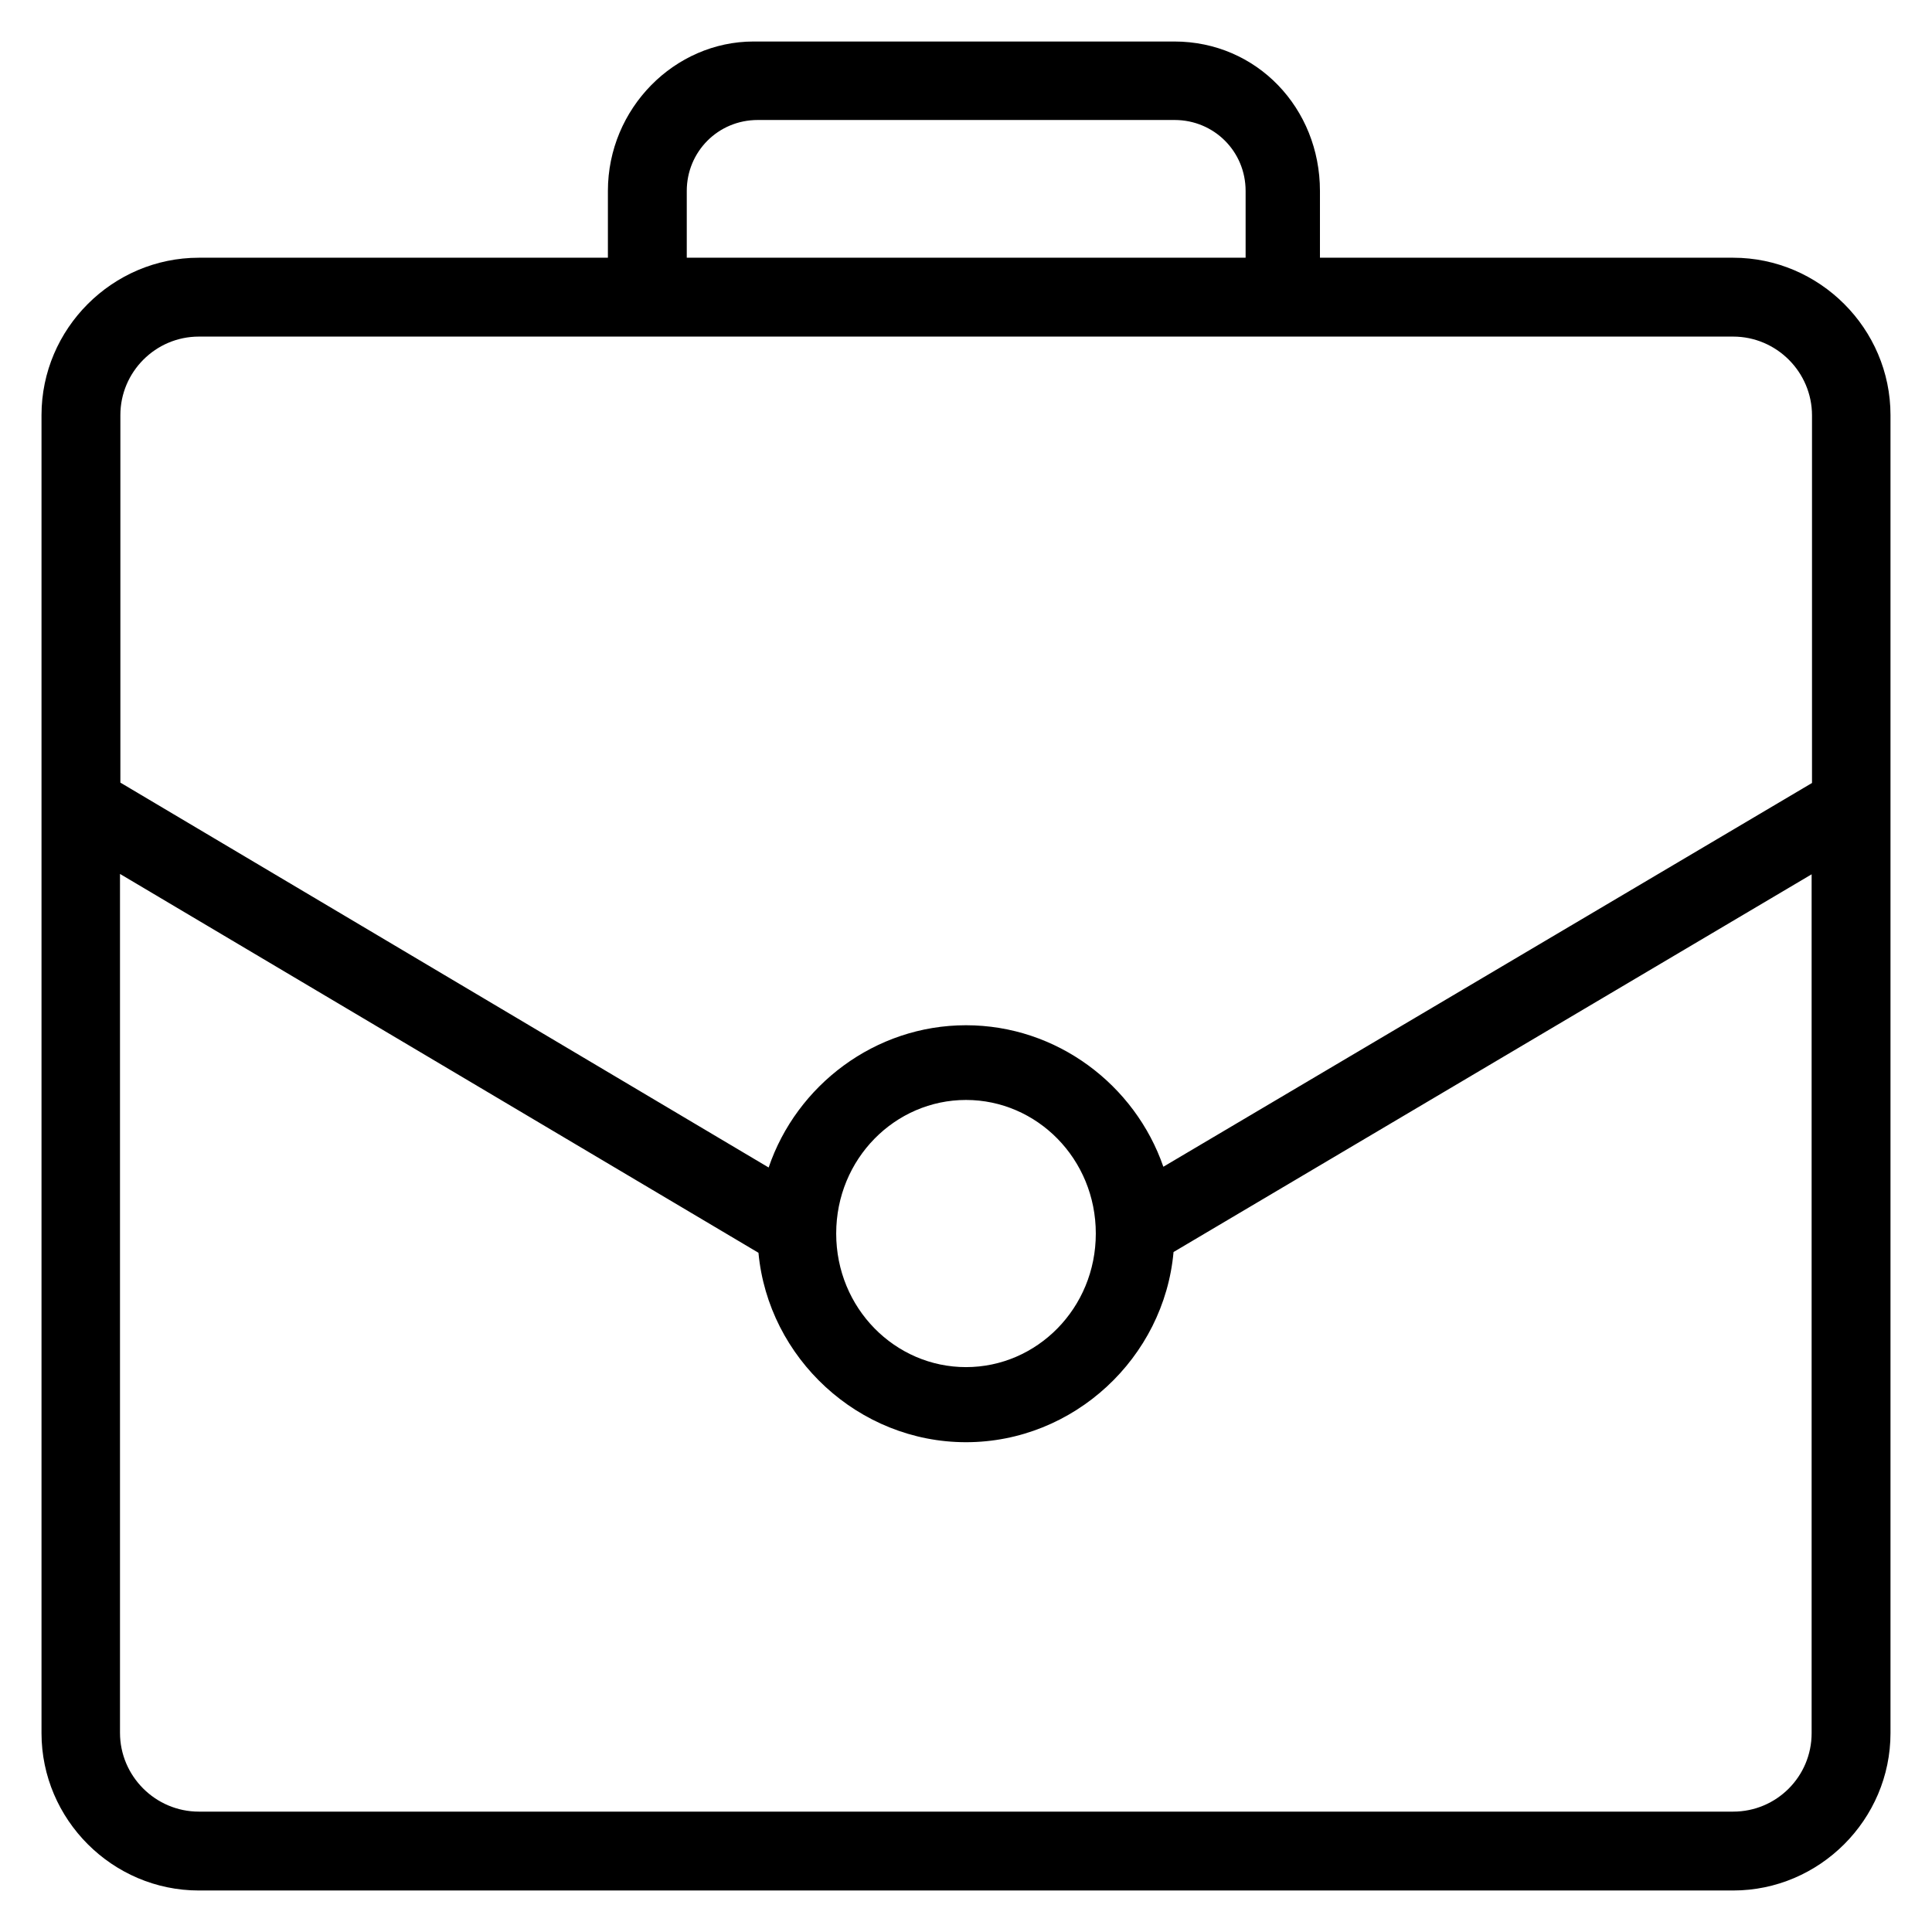 <?xml version='1.0' encoding='utf-8'?>
<!DOCTYPE svg PUBLIC '-//W3C//DTD SVG 1.1//EN' 'http://www.w3.org/Graphics/SVG/1.1/DTD/svg11.dtd'>
<!-- Uploaded to: SVG Repo, www.svgrepo.com, Generator: SVG Repo Mixer Tools -->
<svg fill="#000000" height="800px" width="800px" version="1.1" xmlns="http://www.w3.org/2000/svg" viewBox="0 0 512 512" xmlns:xlink="http://www.w3.org/1999/xlink" enable-background="new 0 0 512 512">
  <g>
    <path d="m459.3,68.3h-109.5v-17.7c0-21.9-16.7-39.6-38.6-39.6h-111.5c-20.9,0-38.6,17.7-38.6,39.6v17.7h-108.4c-22.9,0-41.7,18.8-41.7,41.7v349.3c0,22.9 18.8,41.7 41.7,41.7h406.6c22.9,0 41.7-18.8 41.7-41.7v-349.3c0-22.9-18.8-41.7-41.7-41.7zm-277.3-17.7c0-10.4 8.3-18.8 18.8-18.8h110.5c10.4,0 18.8,8.3 18.8,18.8v17.7h-148.1v-17.7zm-129.3,38.6h406.6c11.5,0 20.9,9.4 20.9,20.9v97.4l-171.9,101.7c-7.5-21.7-28.2-37.5-52.3-37.5-24.1,0-44.9,15.9-52.3,37.7l-171.8-102v-97.4c-7.10543e-15-11.4 9.3-20.8 20.8-20.8zm237.7,237.7c0,19.8-15.6,35.4-34.4,35.4s-34.4-15.6-34.4-35.4 15.6-35.4 34.4-35.4 34.4,15.6 34.4,35.4zm168.9,153.2h-406.6c-11.5,0-20.9-9.4-20.9-20.9v-227.6l169.2,100.4c2.6,27.9 26.5,50.2 55,50.2 28.6,0 52.5-22.4 55-50.4l169.1-100.1v227.6c0,11.5-9.3,20.8-20.8,20.8z"/>
  </g>
</svg>